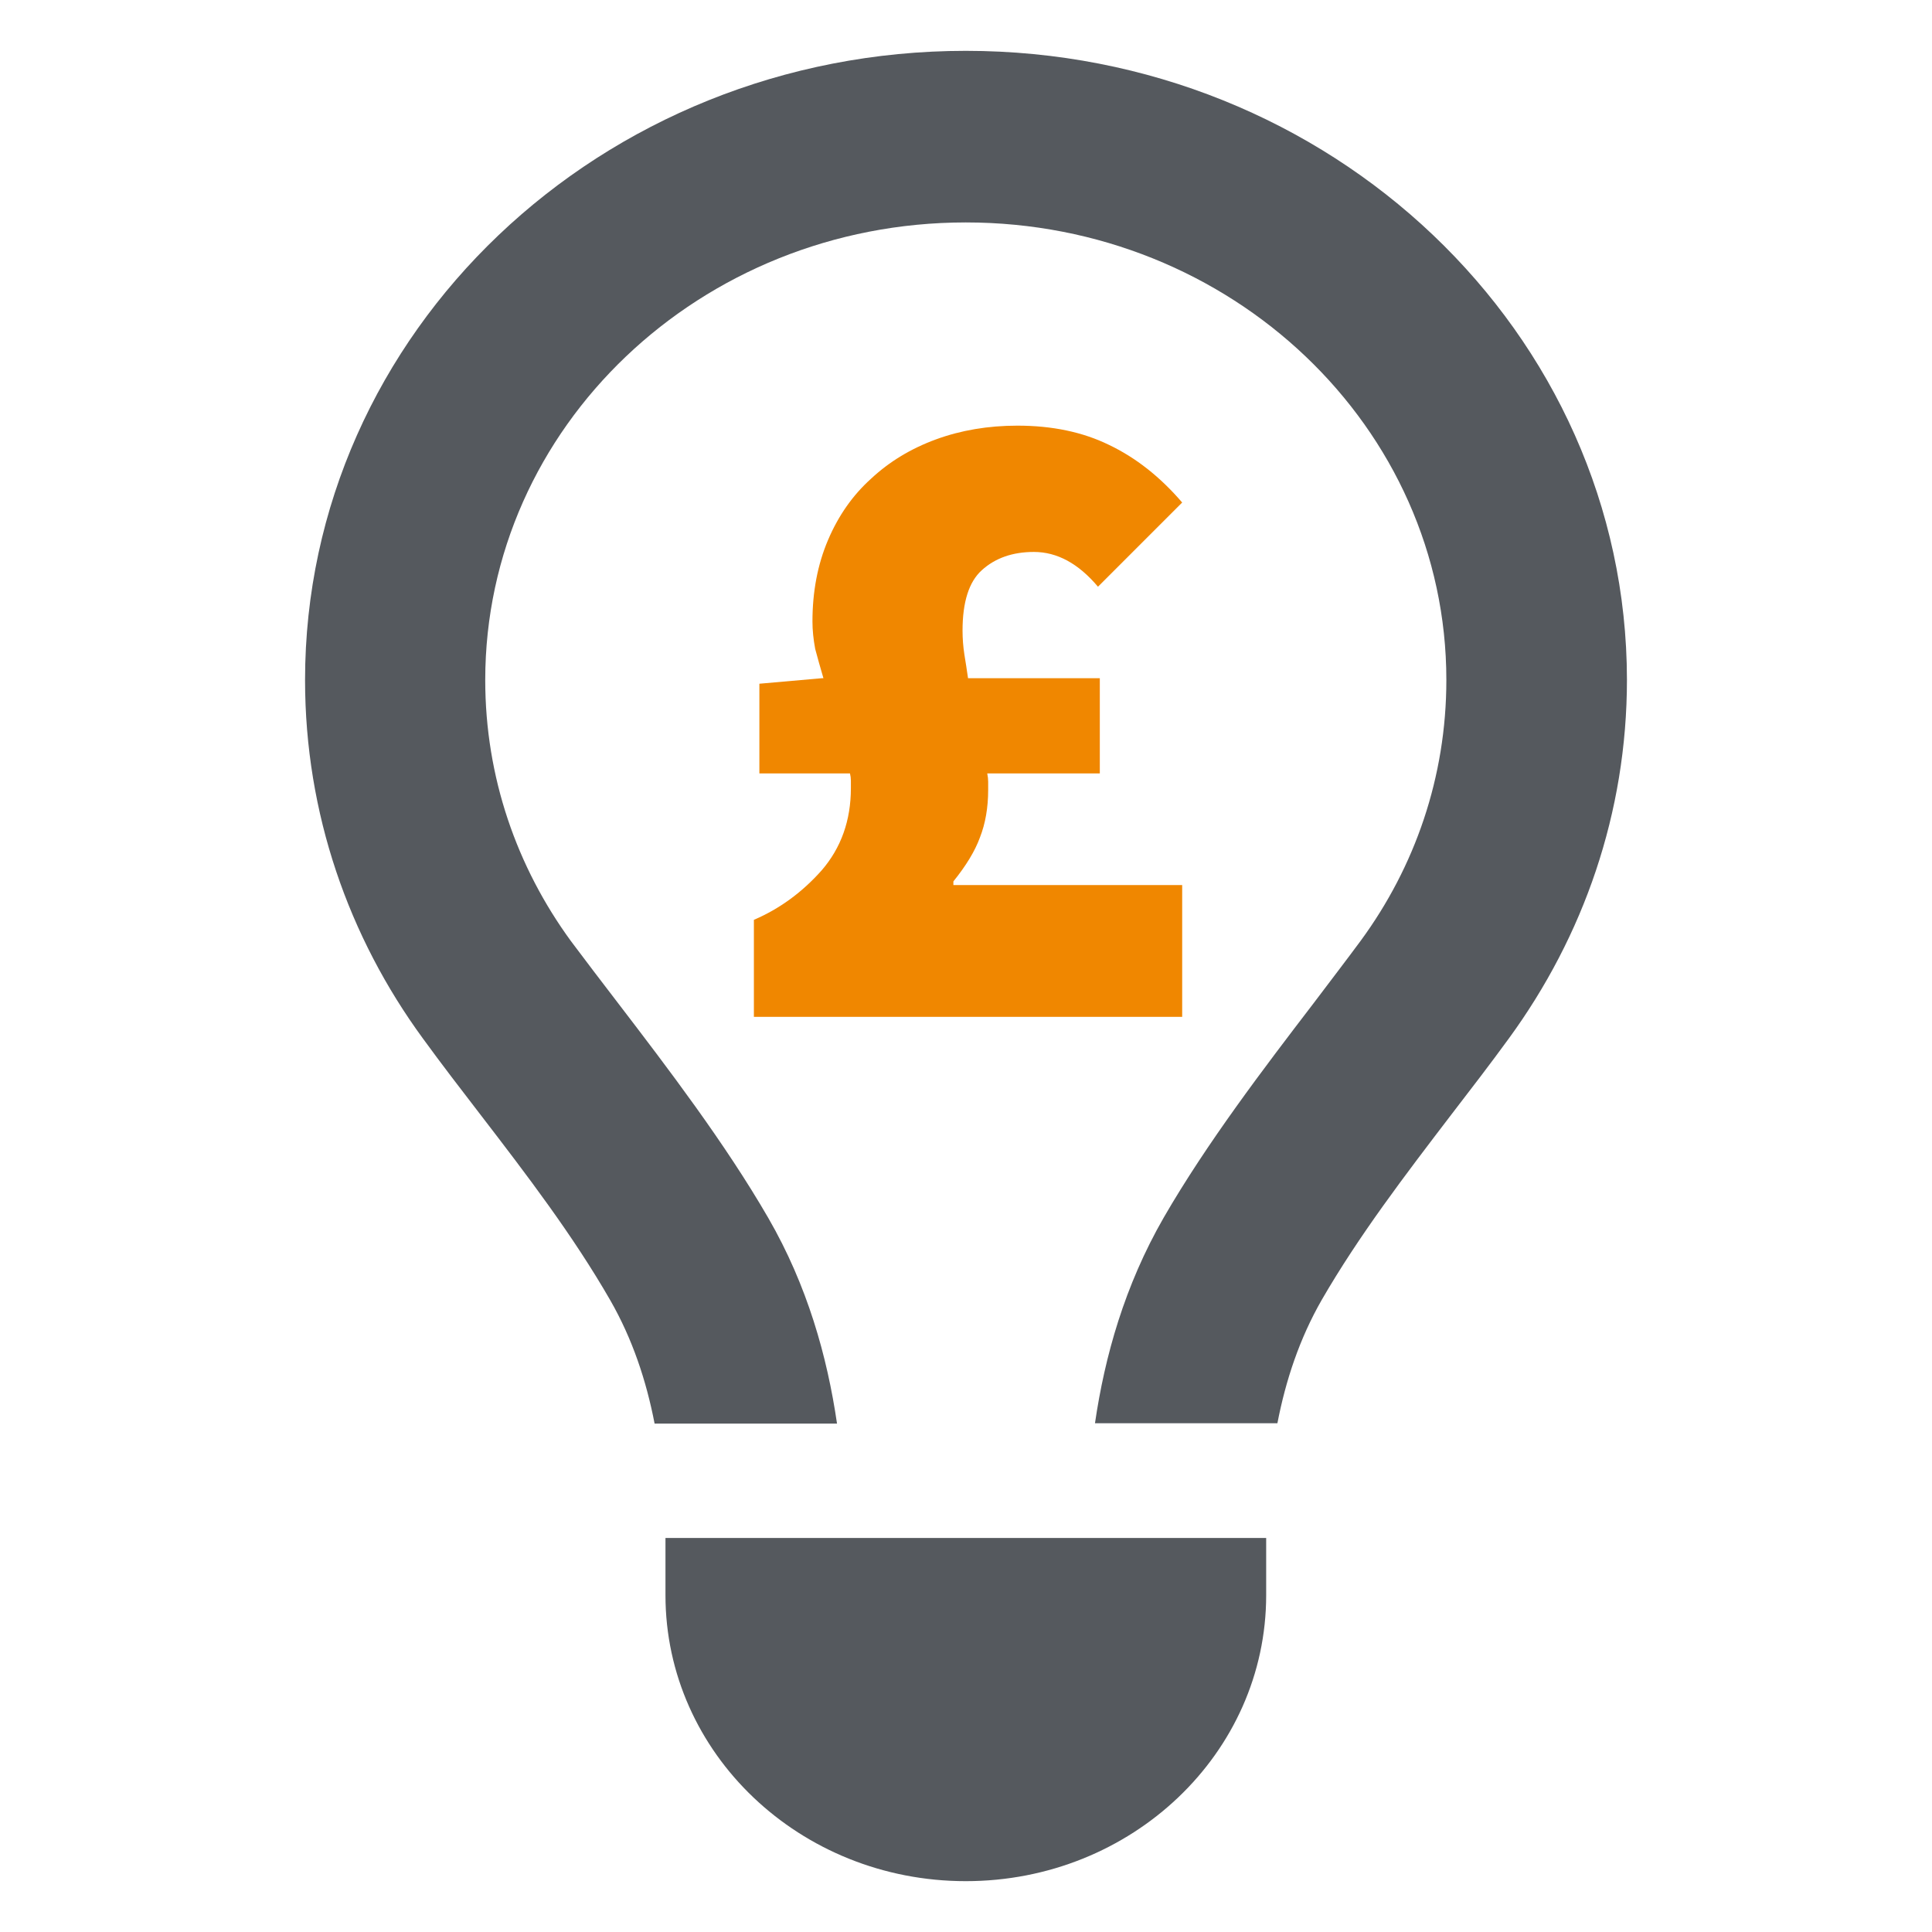 <svg width="38" height="38" viewBox="0 0 38 38" fill="none" xmlns="http://www.w3.org/2000/svg">
<rect width="38" height="38" fill="white"/>
<path d="M28.448 13.375C28.448 15.287 27.828 17.052 26.765 18.501C26.491 18.873 26.166 19.295 25.827 19.745C24.874 20.99 23.737 22.48 22.888 23.95C22.12 25.286 21.729 26.678 21.537 27.993H25.125C25.288 27.149 25.561 26.327 25.997 25.567C26.728 24.302 27.636 23.113 28.544 21.925C28.928 21.426 29.312 20.927 29.681 20.42C31.143 18.416 32 15.991 32 13.368C31.993 6.541 26.174 1 18.996 1C11.819 1 6 6.541 6 13.375C6 15.998 6.857 18.43 8.319 20.427C8.688 20.934 9.072 21.433 9.456 21.932C10.364 23.113 11.272 24.302 12.003 25.574C12.439 26.334 12.712 27.156 12.875 28H16.463C16.271 26.685 15.88 25.286 15.112 23.957C14.263 22.488 13.126 20.997 12.173 19.752C11.826 19.302 11.509 18.881 11.228 18.508C10.165 17.052 9.544 15.287 9.544 13.375C9.544 8.404 13.776 4.375 18.996 4.375C24.217 4.375 28.448 8.404 28.448 13.375ZM18.996 37C22.26 37 24.904 34.483 24.904 31.375V30.25H13.089V31.375C13.089 34.483 15.732 37 18.996 37ZM20.178 8.875C20.178 8.256 19.646 7.75 18.996 7.75C18.346 7.75 17.815 8.256 17.815 8.875V9.543C17.364 9.627 16.907 9.768 16.486 9.986C15.614 10.429 14.787 11.28 14.876 12.602C14.95 13.727 15.74 14.38 16.471 14.76C17.121 15.091 17.926 15.309 18.583 15.484L18.716 15.52C19.476 15.723 20.038 15.885 20.429 16.103C20.761 16.293 20.776 16.398 20.776 16.497C20.783 16.666 20.739 16.757 20.702 16.813C20.658 16.884 20.569 16.968 20.407 17.045C20.06 17.221 19.535 17.312 19.041 17.298C18.339 17.277 17.674 17.081 16.833 16.82C16.692 16.778 16.552 16.736 16.404 16.694C15.784 16.511 15.12 16.841 14.928 17.432C14.736 18.023 15.083 18.655 15.703 18.838C15.821 18.873 15.947 18.909 16.072 18.951C16.596 19.113 17.187 19.295 17.822 19.415V20.216C17.822 20.835 18.354 21.341 19.004 21.341C19.654 21.341 20.185 20.835 20.185 20.216V19.471C20.643 19.394 21.108 19.253 21.537 19.035C22.43 18.578 23.183 17.72 23.139 16.441C23.102 15.302 22.378 14.591 21.625 14.169C20.931 13.776 20.06 13.544 19.373 13.361H19.358C18.59 13.157 18.007 12.995 17.593 12.784C17.239 12.602 17.239 12.503 17.239 12.468V12.461C17.232 12.327 17.261 12.257 17.298 12.208C17.342 12.145 17.431 12.06 17.608 11.969C17.985 11.779 18.531 11.681 18.989 11.688C19.594 11.694 20.252 11.814 20.938 11.976C21.573 12.123 22.216 11.758 22.371 11.153C22.526 10.548 22.142 9.937 21.507 9.789C21.093 9.691 20.65 9.599 20.185 9.529V8.875H20.178Z" fill="#55595E"/>
<rect x="14" y="7" width="10" height="15" fill="white"/>
<path d="M14.828 20V18.092C15.332 17.876 15.776 17.552 16.16 17.12C16.544 16.676 16.736 16.136 16.736 15.5C16.736 15.452 16.736 15.404 16.736 15.356C16.736 15.308 16.73 15.26 16.718 15.212H14.936V13.448L16.16 13.34H16.196C16.136 13.136 16.082 12.944 16.034 12.764C15.998 12.572 15.98 12.392 15.98 12.224C15.98 11.636 16.082 11.102 16.286 10.622C16.49 10.142 16.772 9.74 17.132 9.416C17.492 9.08 17.918 8.822 18.41 8.642C18.902 8.462 19.436 8.372 20.012 8.372C20.696 8.372 21.296 8.498 21.812 8.75C22.34 9.002 22.82 9.38 23.252 9.884L21.596 11.54C21.212 11.084 20.792 10.856 20.336 10.856C19.916 10.856 19.574 10.976 19.31 11.216C19.058 11.444 18.932 11.84 18.932 12.404C18.932 12.56 18.944 12.716 18.968 12.872C18.992 13.016 19.016 13.172 19.04 13.34H21.632V15.212H19.418C19.43 15.272 19.436 15.326 19.436 15.374C19.436 15.422 19.436 15.476 19.436 15.536C19.436 15.884 19.382 16.196 19.274 16.472C19.178 16.736 19.004 17.024 18.752 17.336V17.408H23.252V20H14.828Z" fill="#F08700"/>
</svg>
